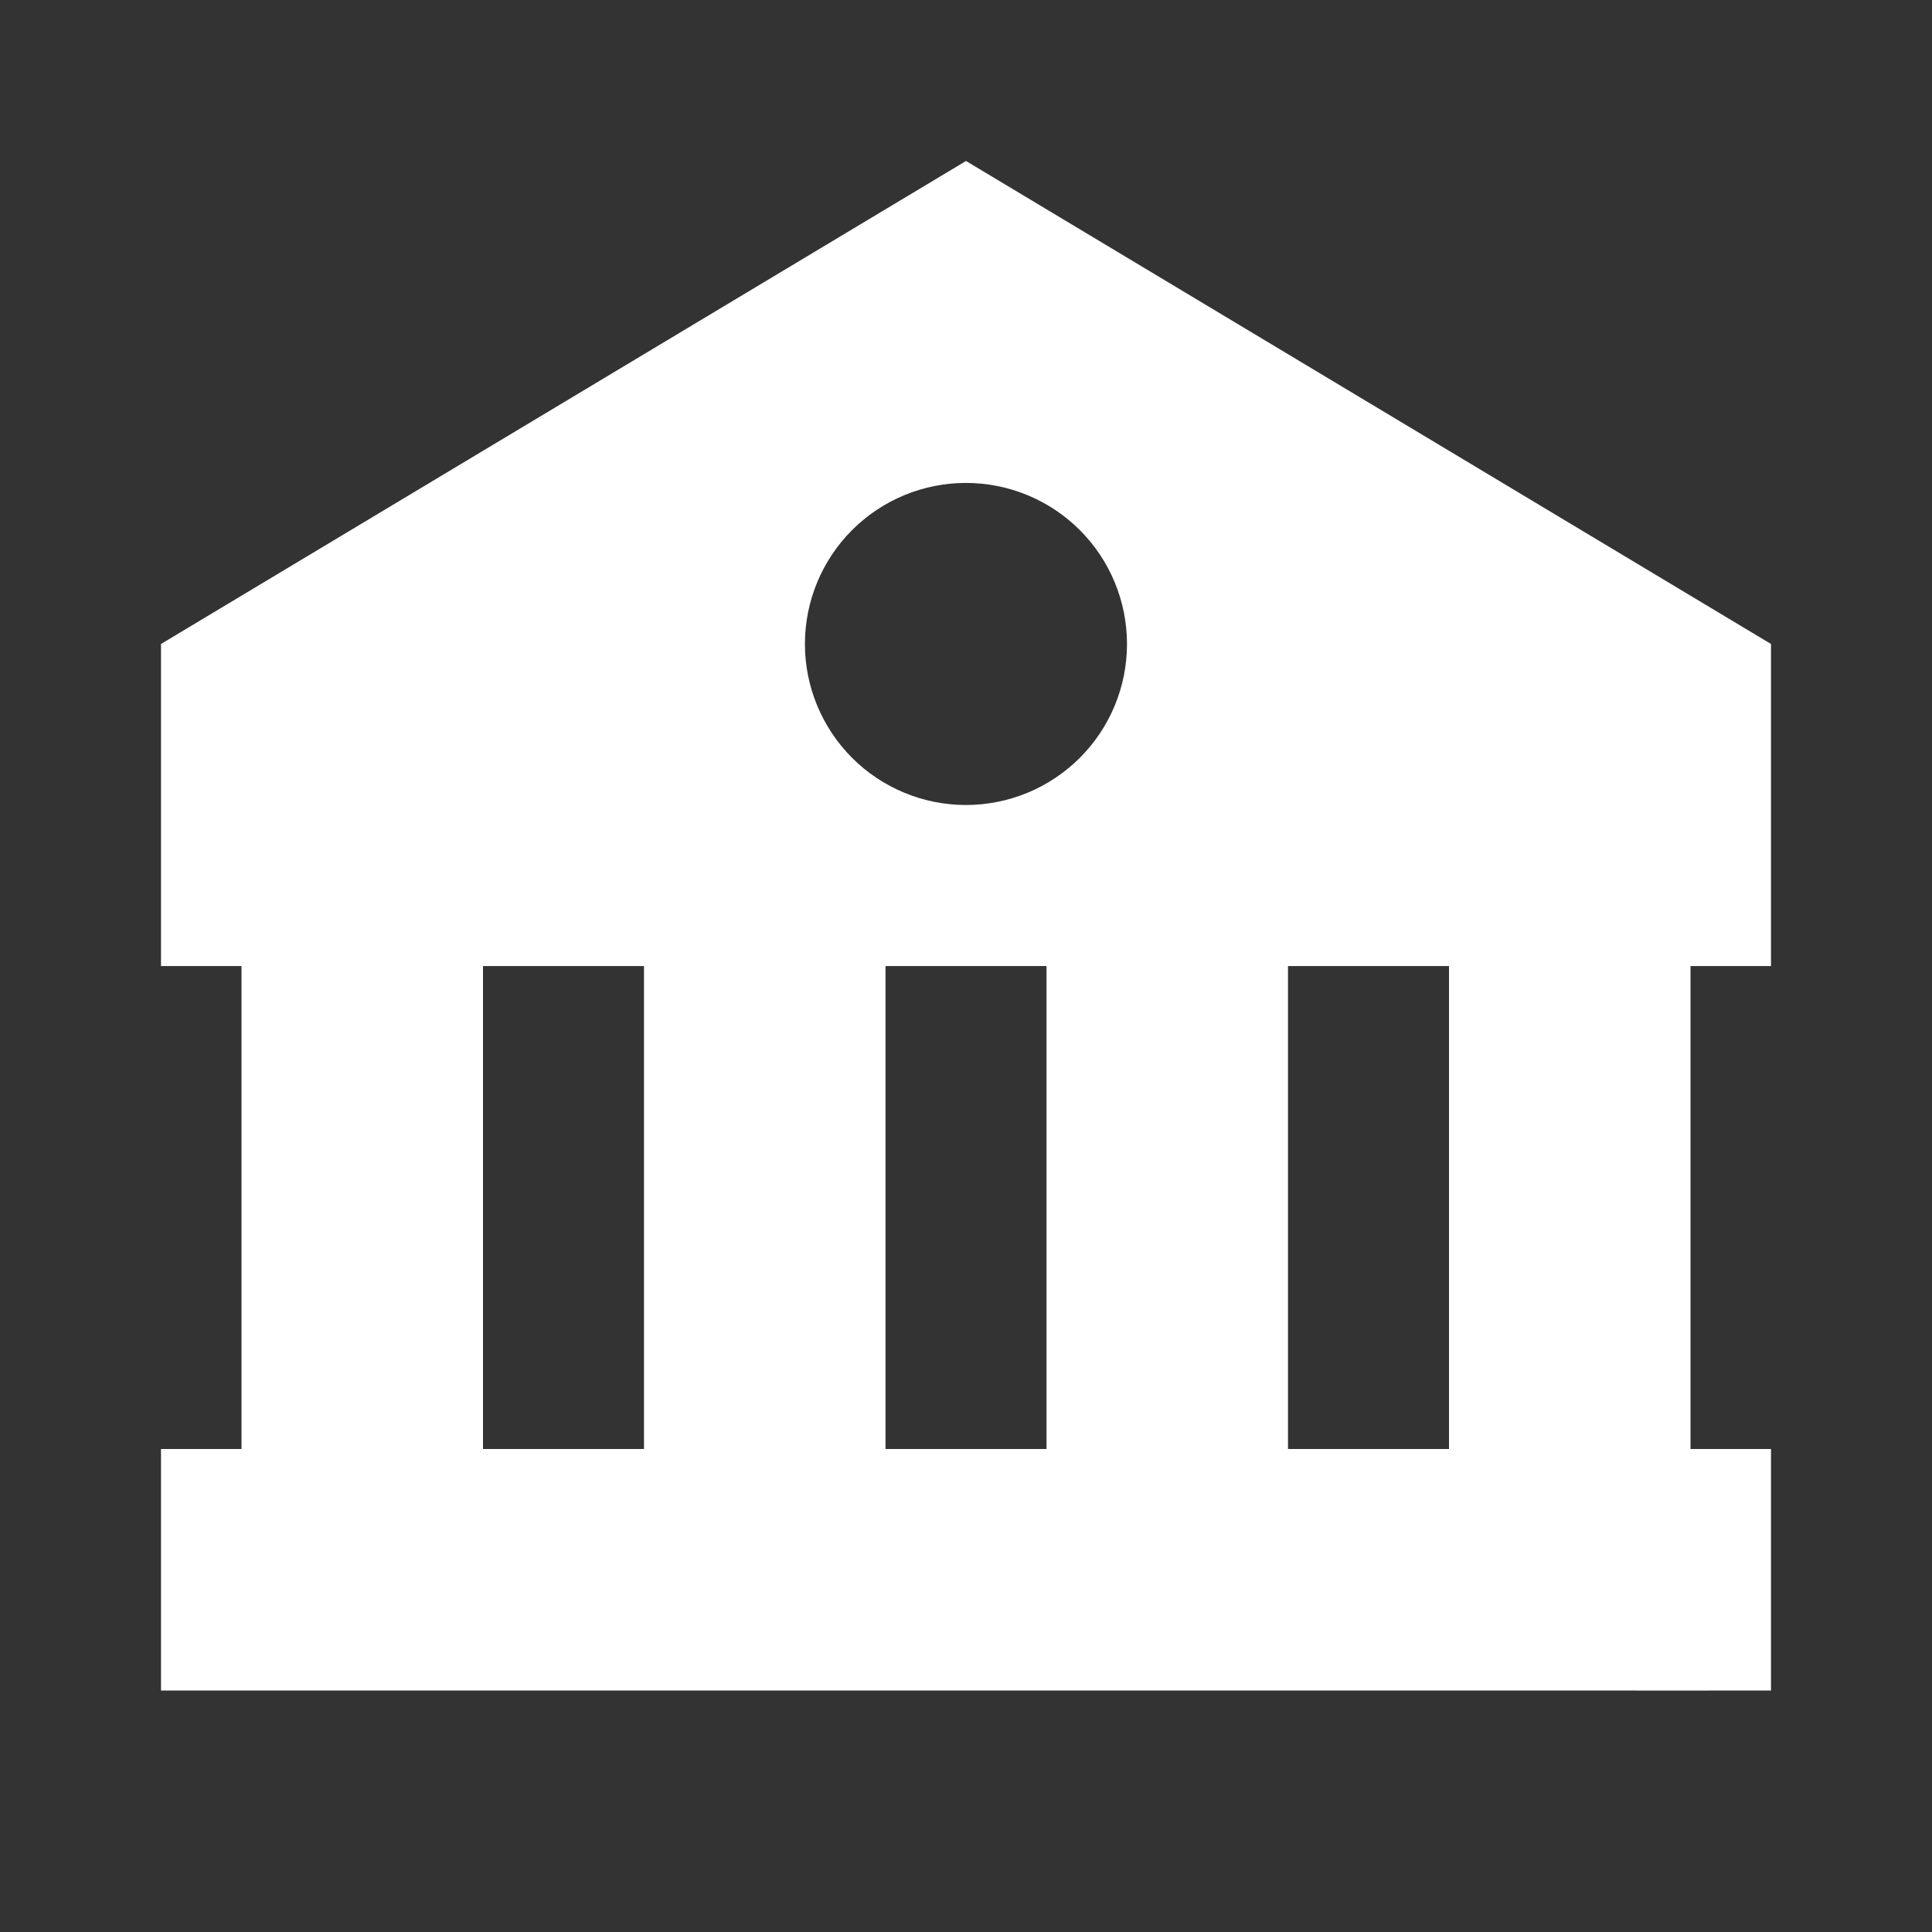 <svg width="57" height="57" viewBox="0 0 57 57" fill="none" xmlns="http://www.w3.org/2000/svg">
<rect x="0" y="0" width="57" height="57" fill="#333333" stroke="none"/>
<g id="bxs-bank 1">
<path id="Vector" d="M4.75 19V28.502H7.125V42.75H4.75V49.875H42.75L49.875 49.877L52.25 49.875V42.75H49.875V28.502H52.25V19L28.5 4.75L4.75 19ZM14.25 42.75V28.502H19V42.75H14.25ZM26.125 42.75V28.502H30.875V42.75H26.125ZM42.75 42.75H38V28.502H42.75V42.75ZM33.25 19C33.25 19.624 33.127 20.242 32.888 20.818C32.649 21.395 32.299 21.918 31.858 22.359C31.416 22.8 30.892 23.15 30.316 23.389C29.739 23.627 29.122 23.75 28.498 23.75C27.874 23.75 27.256 23.627 26.68 23.388C26.103 23.149 25.579 22.799 25.138 22.358C24.697 21.916 24.348 21.392 24.109 20.816C23.87 20.239 23.747 19.622 23.748 18.998C23.748 17.738 24.249 16.529 25.14 15.638C26.031 14.748 27.24 14.247 28.5 14.248C29.76 14.248 30.968 14.749 31.859 15.64C32.75 16.531 33.25 17.74 33.25 19Z" fill="white"/>
</g>
</svg>
